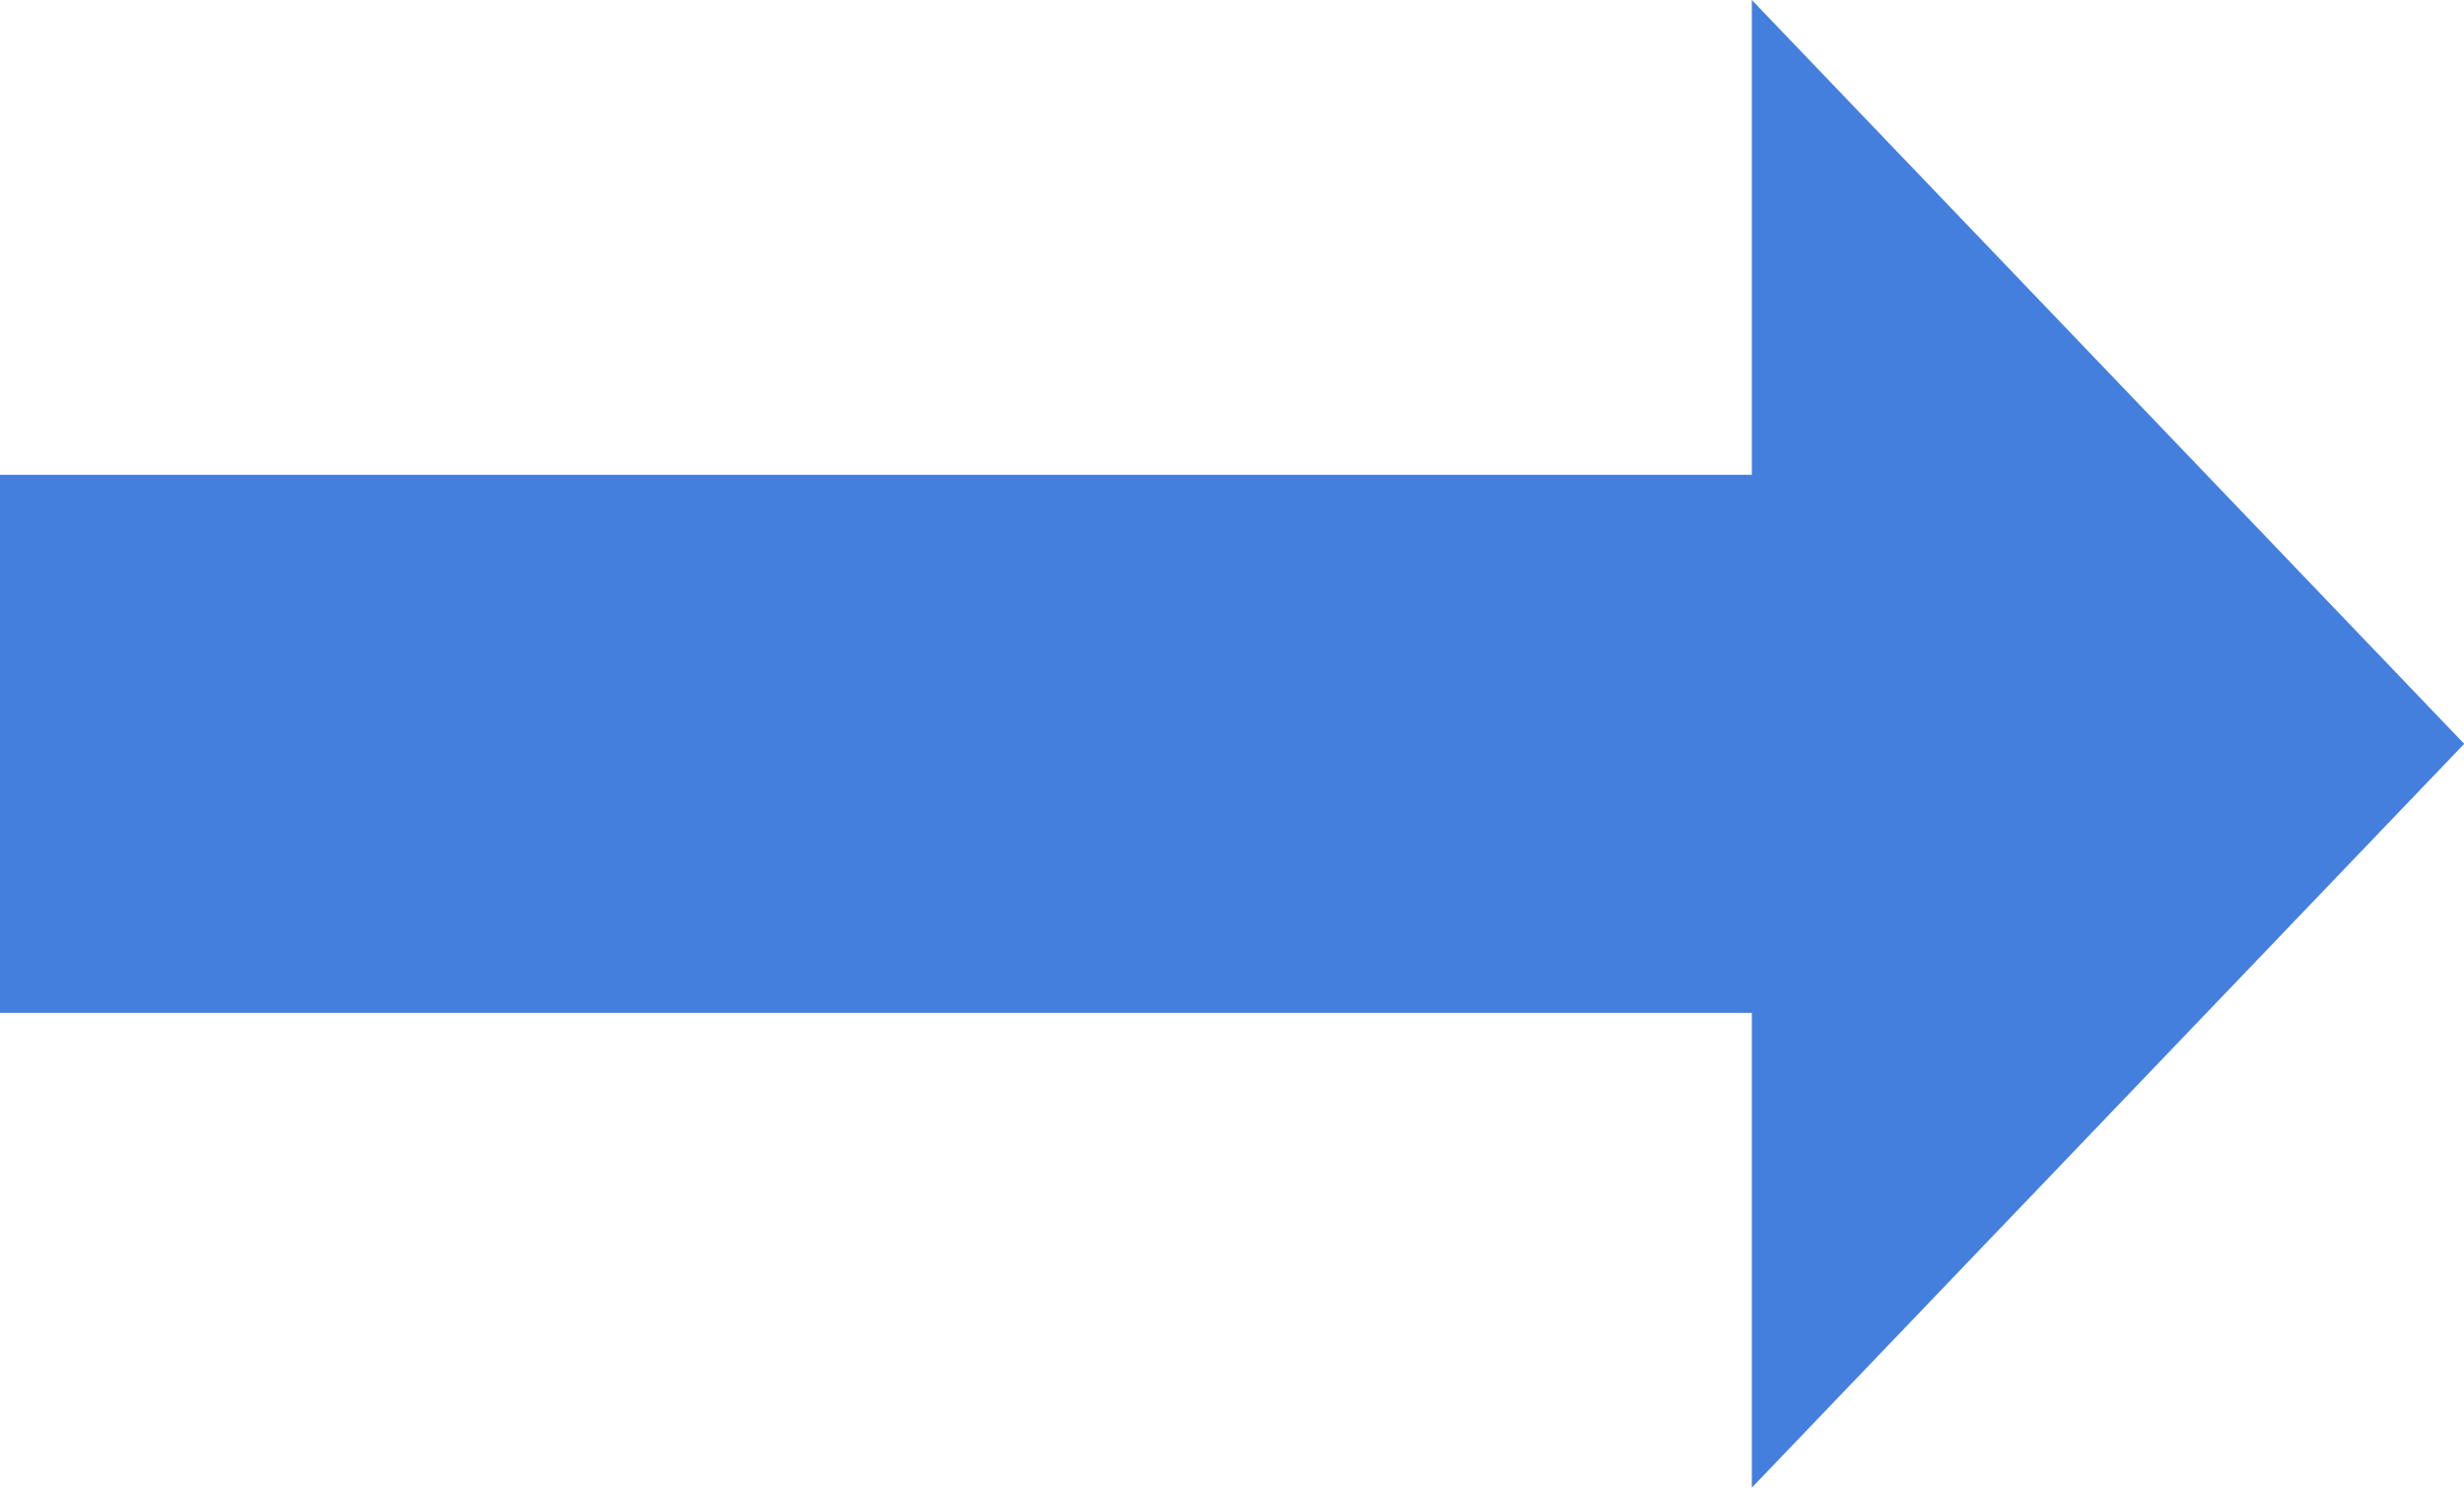 <svg xmlns="http://www.w3.org/2000/svg" width="11.857" height="7.16" viewBox="0 0 11.857 7.16">
  <path id="Path_474" data-name="Path 474" d="M9.09-1.295V-3.58H.66V-6.17H9.09V-8.455l3.428,3.58Z" transform="translate(-0.66 8.455)" fill="#447fdd"/>
</svg>
